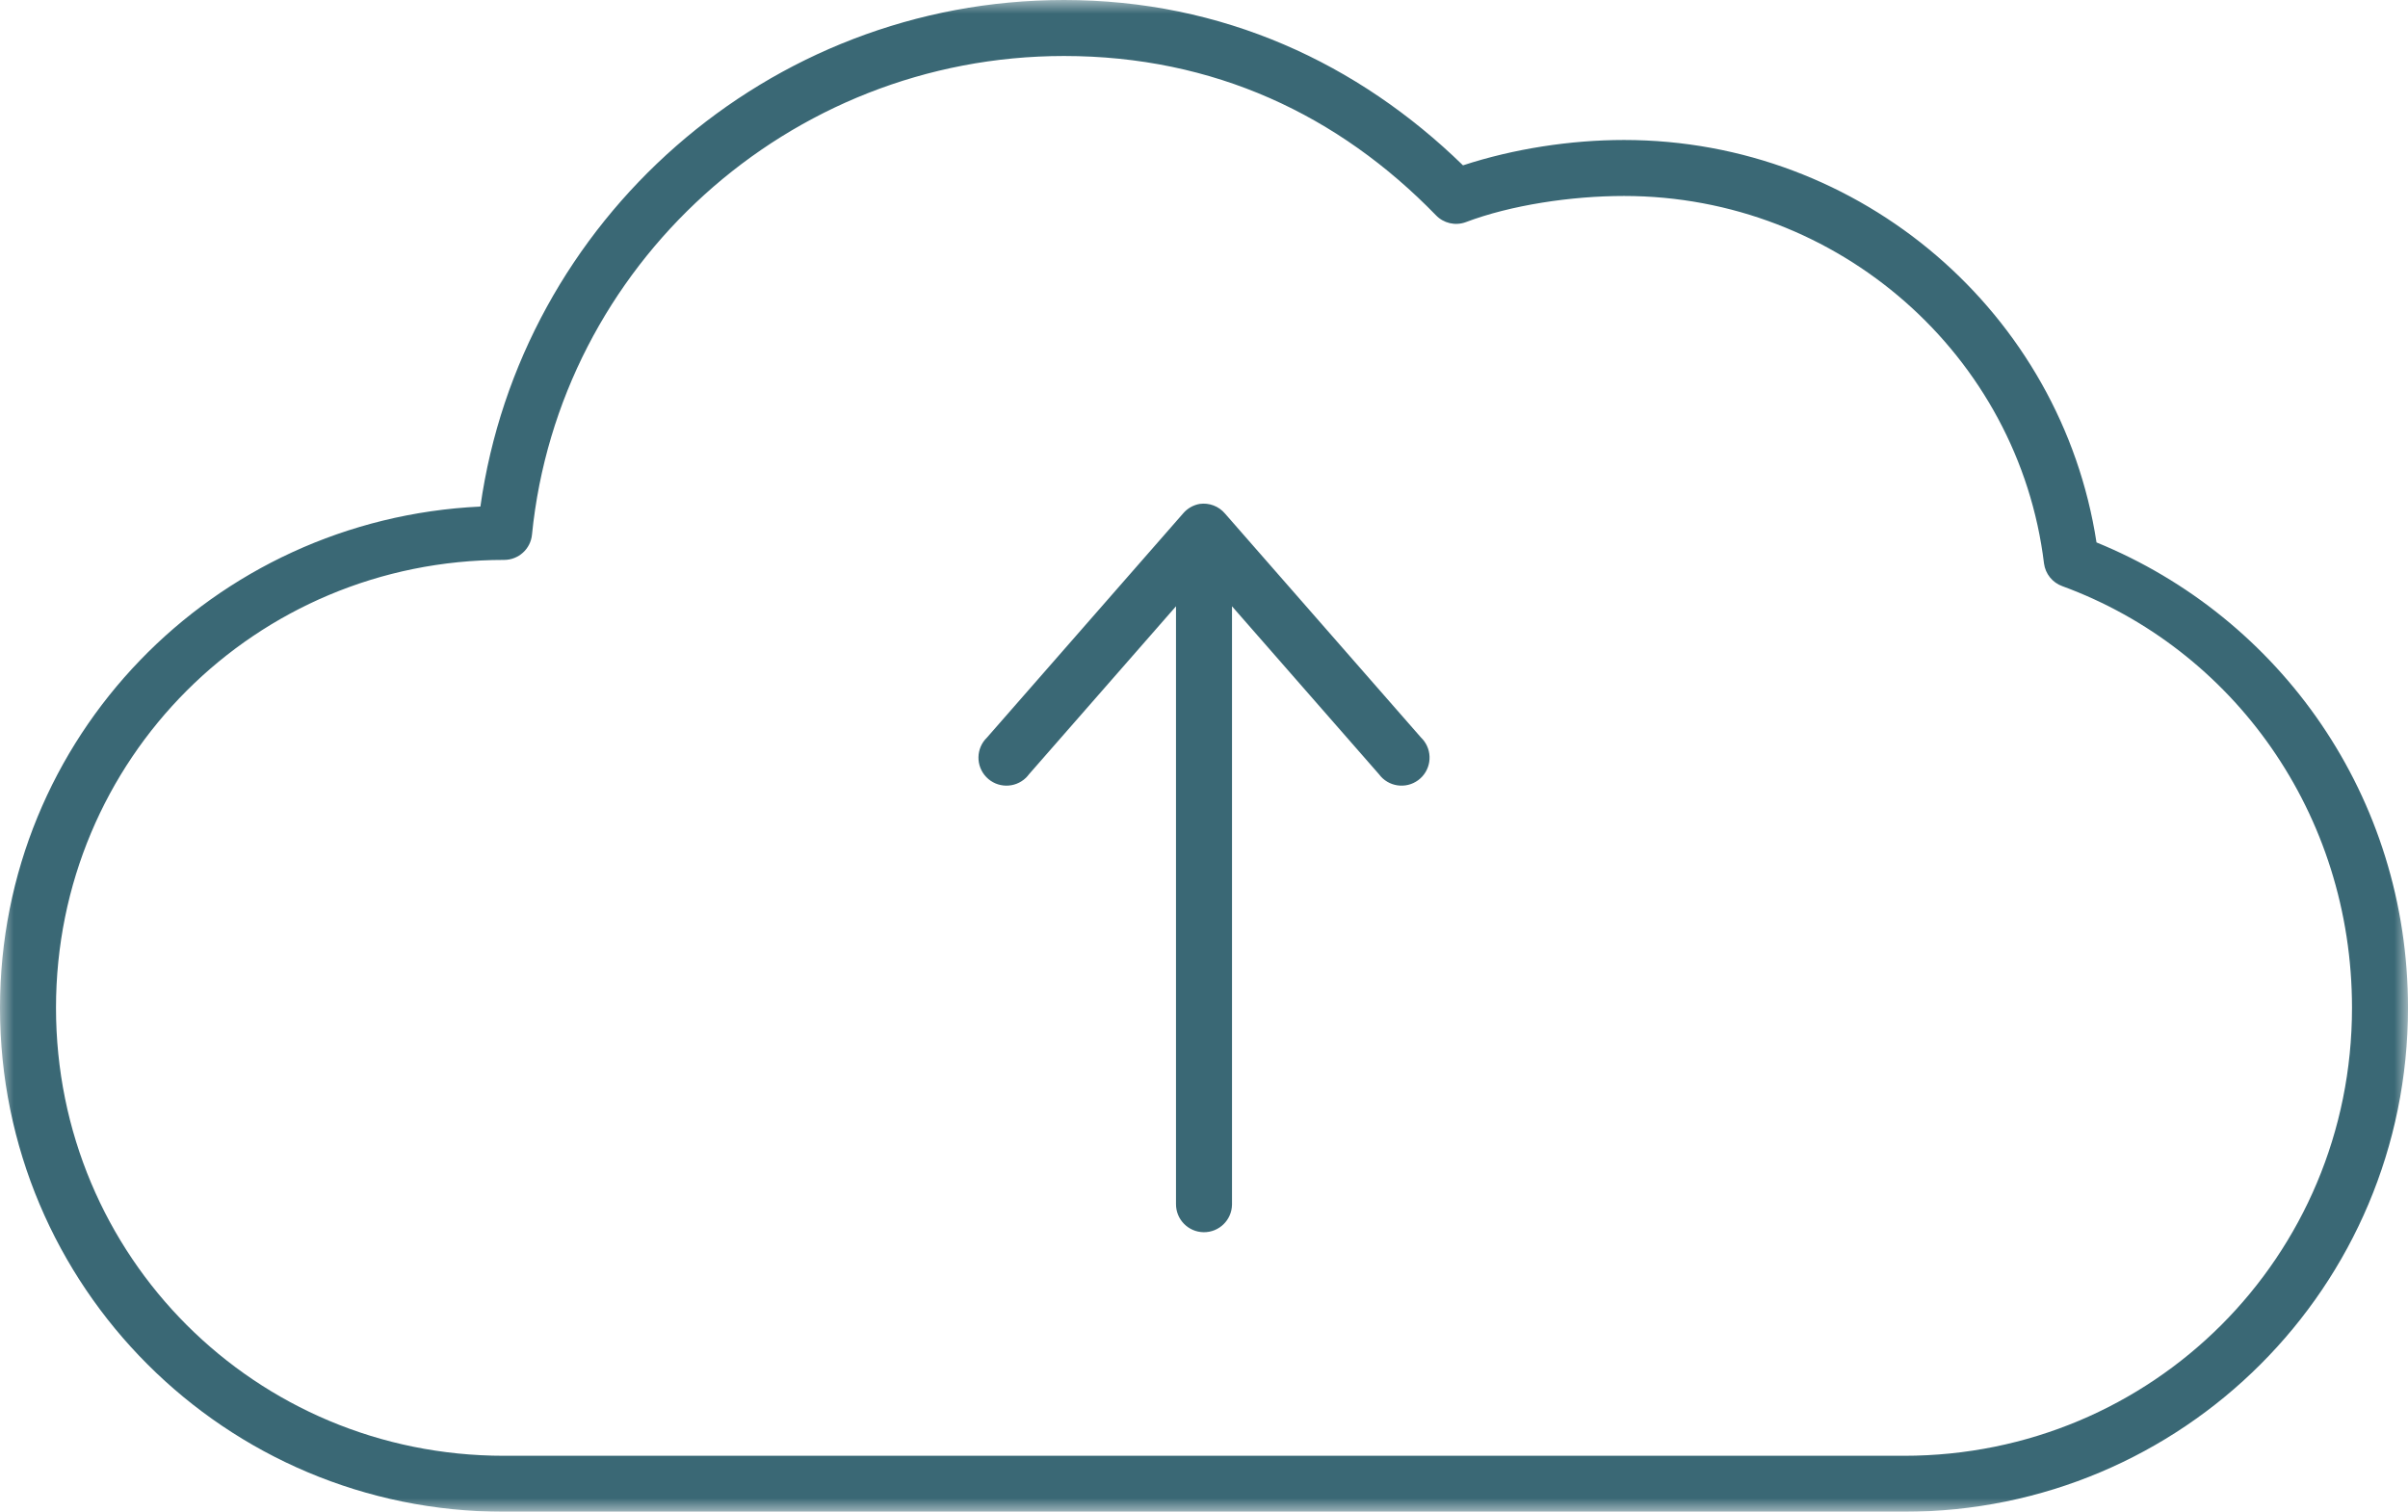 <?xml version="1.0" encoding="UTF-8"?>
<svg width="86px" height="54px" viewBox="0 0 86 54" version="1.1" xmlns="http://www.w3.org/2000/svg" xmlns:xlink="http://www.w3.org/1999/xlink">
    <!-- Generator: Sketch 55.2 (78181) - https://sketchapp.com -->
    <title>icon_cloudbackup</title>
    <desc>Created with Sketch.</desc>
    <defs>
        <polygon id="path-1" points="0 0 86 0 86 54 0 54"></polygon>
    </defs>
    <g id="Layouts-Desktop" stroke="none" stroke-width="1" fill="none" fill-rule="evenodd">
        <g id="Arcade_Support" transform="translate(-315, -1300)">
            <g id="Cloudbackup" transform="translate(195, 1242)">
                <g id="icon_cloudbackup" transform="translate(120, 58)">
                    <g id="Group-3">
                        <mask id="mask-2" fill="white">
                            <use xlink:href="#path-1"></use>
                        </mask>
                        <g id="Clip-2"></g>
                        <path d="M42.844,18 C42.612,18.041 42.402,18.163 42.25,18.344 L35.25,26.344 C34.853,26.728 34.842,27.36 35.226,27.758 C35.609,28.155 36.242,28.166 36.64,27.783 C36.68,27.744 36.717,27.701 36.75,27.656 L42,21.656 L42,43 C41.992,43.553 42.434,44.006 42.986,44.014 C43.538,44.021 43.992,43.581 44,43.028 L44,43 L44,21.656 L49.25,27.656 C49.577,28.101 50.204,28.196 50.649,27.868 C51.093,27.541 51.189,26.915 50.861,26.47 C50.827,26.425 50.79,26.383 50.75,26.344 L43.75,18.344 C43.528,18.081 43.185,17.951 42.844,18 M38,2 C43.359,2 47.81,4.115 51.282,7.687 C51.555,7.974 51.972,8.072 52.344,7.937 C53.948,7.328 56.111,7 58,7 C65.681,7 72.1,12.712 73,20.125 C73.049,20.498 73.302,20.812 73.656,20.938 C79.763,23.179 84,29.063 84,36 C84,44.881 76.881,52 68,52 L18,52 C9.119,52 2,44.881 2,36 C2,27.119 9.119,20 18,20 C18.518,20.002 18.952,19.609 19,19.094 C19.959,9.503 28.142,2 38,2 M38,0 C27.411,0 18.594,7.884 17.157,18.094 C7.605,18.543 -0,26.335 -0,36 C-0,45.955 8.046,54 18,54 L68,54 C77.955,54 86,45.955 86,36 C86,28.467 81.448,22.059 74.875,19.375 C73.623,11.208 66.494,5 58,5 C56.093,5 54.054,5.314 52.25,5.906 C48.509,2.262 43.669,0 38,0" id="Fill-1" fill="#3A6875" mask="url(#mask-2)"></path>
                    </g>
                </g>
            </g>
        </g>
    </g>
</svg>